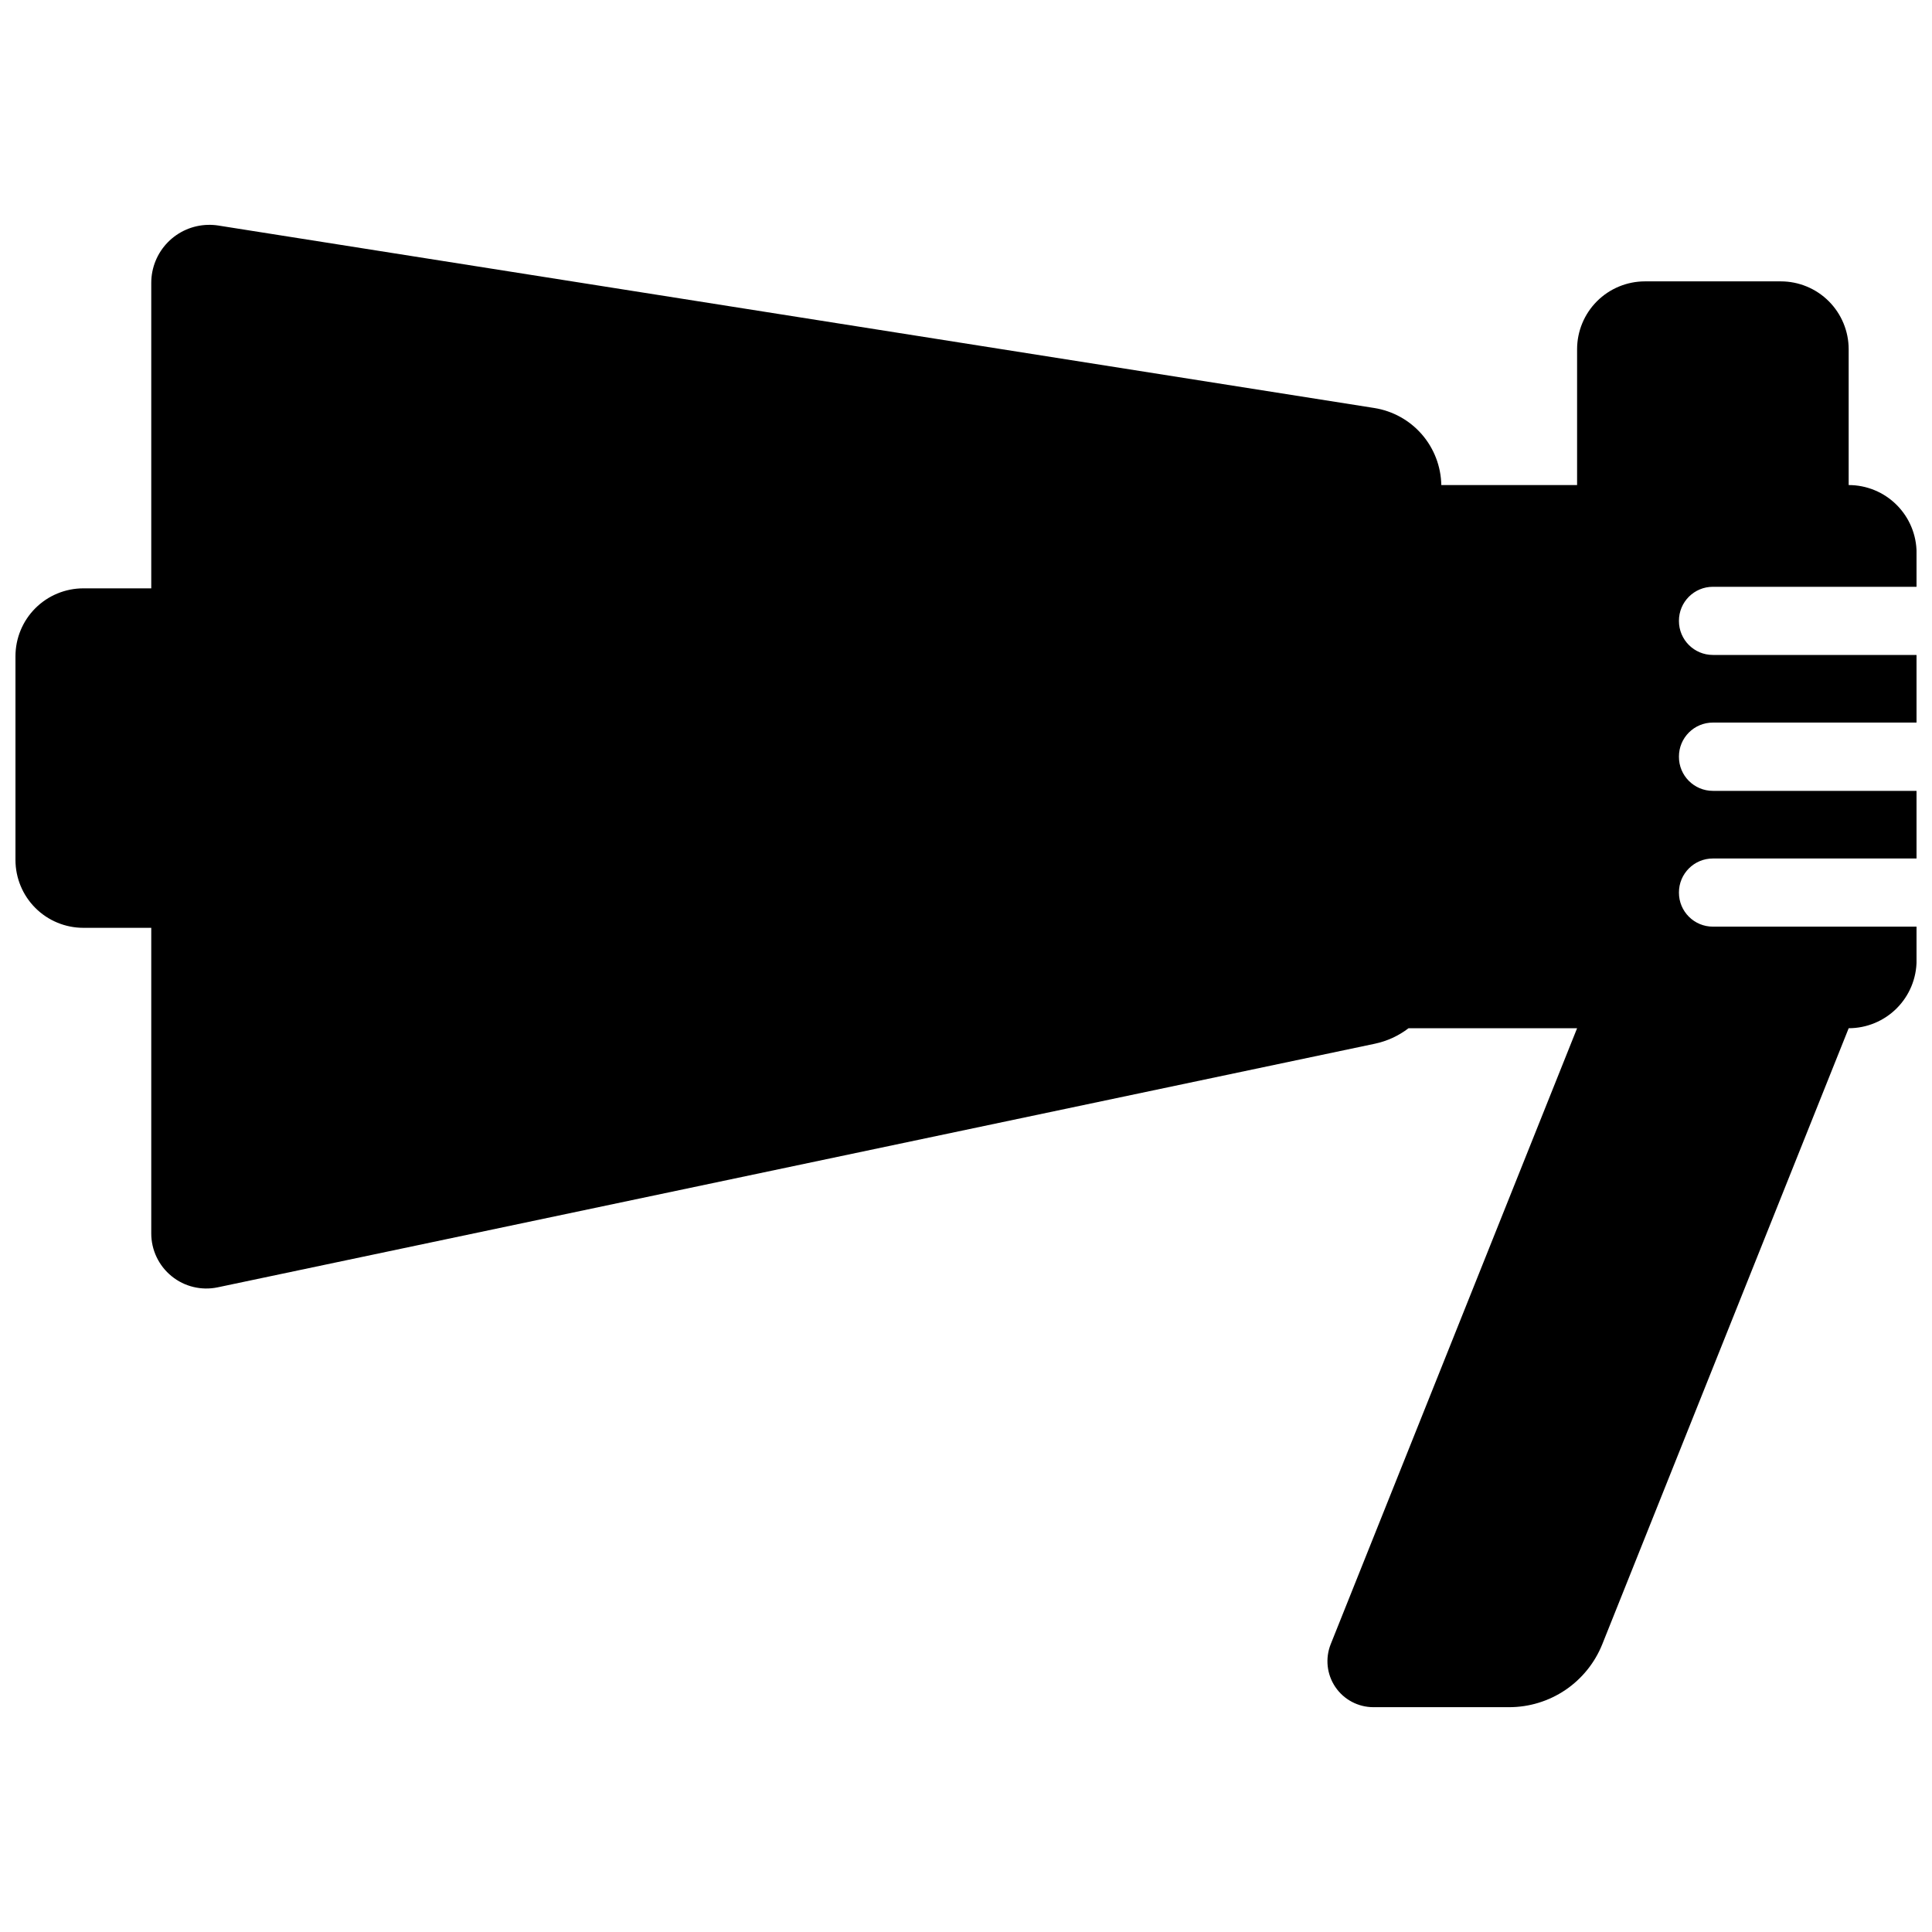 <?xml version="1.0" encoding="UTF-8"?>
<!-- Uploaded to: SVG Repo, www.svgrepo.com, Generator: SVG Repo Mixer Tools -->
<svg width="800px" height="800px" version="1.1" viewBox="144 144 512 512" xmlns="http://www.w3.org/2000/svg">
 <defs>
  <clipPath id="a">
   <path d="m148.09 203h503.81v394h-503.81z"/>
  </clipPath>
 </defs>
 <g clip-path="url(#a)">
  <path d="m199.09 203.59c-4.008 0.098-7.824 1.758-10.625 4.625-2.805 2.871-4.375 6.723-4.379 10.734v80.969h-17.992c-4.773 0-9.352 1.895-12.727 5.269-3.371 3.375-5.269 7.953-5.269 12.723v53.98c0 4.773 1.898 9.348 5.269 12.723 3.375 3.375 7.953 5.269 12.727 5.269h17.992v80.973c-0.008 4.402 1.977 8.57 5.394 11.348 3.414 2.777 7.902 3.859 12.211 2.953l306.66-64.559c3.246-0.684 6.297-2.09 8.93-4.109h44.668l-65.297 163.24c-1.496 3.754-1.035 8.004 1.23 11.348s6.043 5.344 10.082 5.344h35.988c5.309 0 10.496-1.59 14.895-4.562 4.394-2.977 7.801-7.199 9.777-12.129l65.297-163.24h-0.004c4.773 0 9.352-1.895 12.723-5.269 3.375-3.375 5.273-7.953 5.273-12.723v-8.926h-53.945c-5 0.02-9.051-4.035-9.031-9.031-0.02-4.996 4.031-9.051 9.031-9.031h53.945v-17.922h-53.945c-5.012 0.02-9.07-4.059-9.031-9.066-0.02-4.996 4.031-9.051 9.031-9.031h53.945v-17.922h-53.945c-5 0.02-9.051-4.035-9.031-9.031-0.02-4.996 4.031-9.051 9.031-9.031h53.945v-8.969c0-4.773-1.898-9.348-5.273-12.723-3.371-3.375-7.949-5.269-12.723-5.269v-35.988c0-4.769-1.895-9.348-5.269-12.723s-7.949-5.269-12.723-5.269h-35.988c-4.769 0-9.348 1.895-12.723 5.269-3.371 3.375-5.269 7.953-5.269 12.723v35.988h-35.988 0.004c-0.09-4.945-1.918-9.703-5.16-13.438-3.246-3.734-7.703-6.203-12.59-6.981l-306.34-48.355v-0.004c-0.918-0.141-1.848-0.199-2.777-0.176z"/>
 </g>
</svg>
